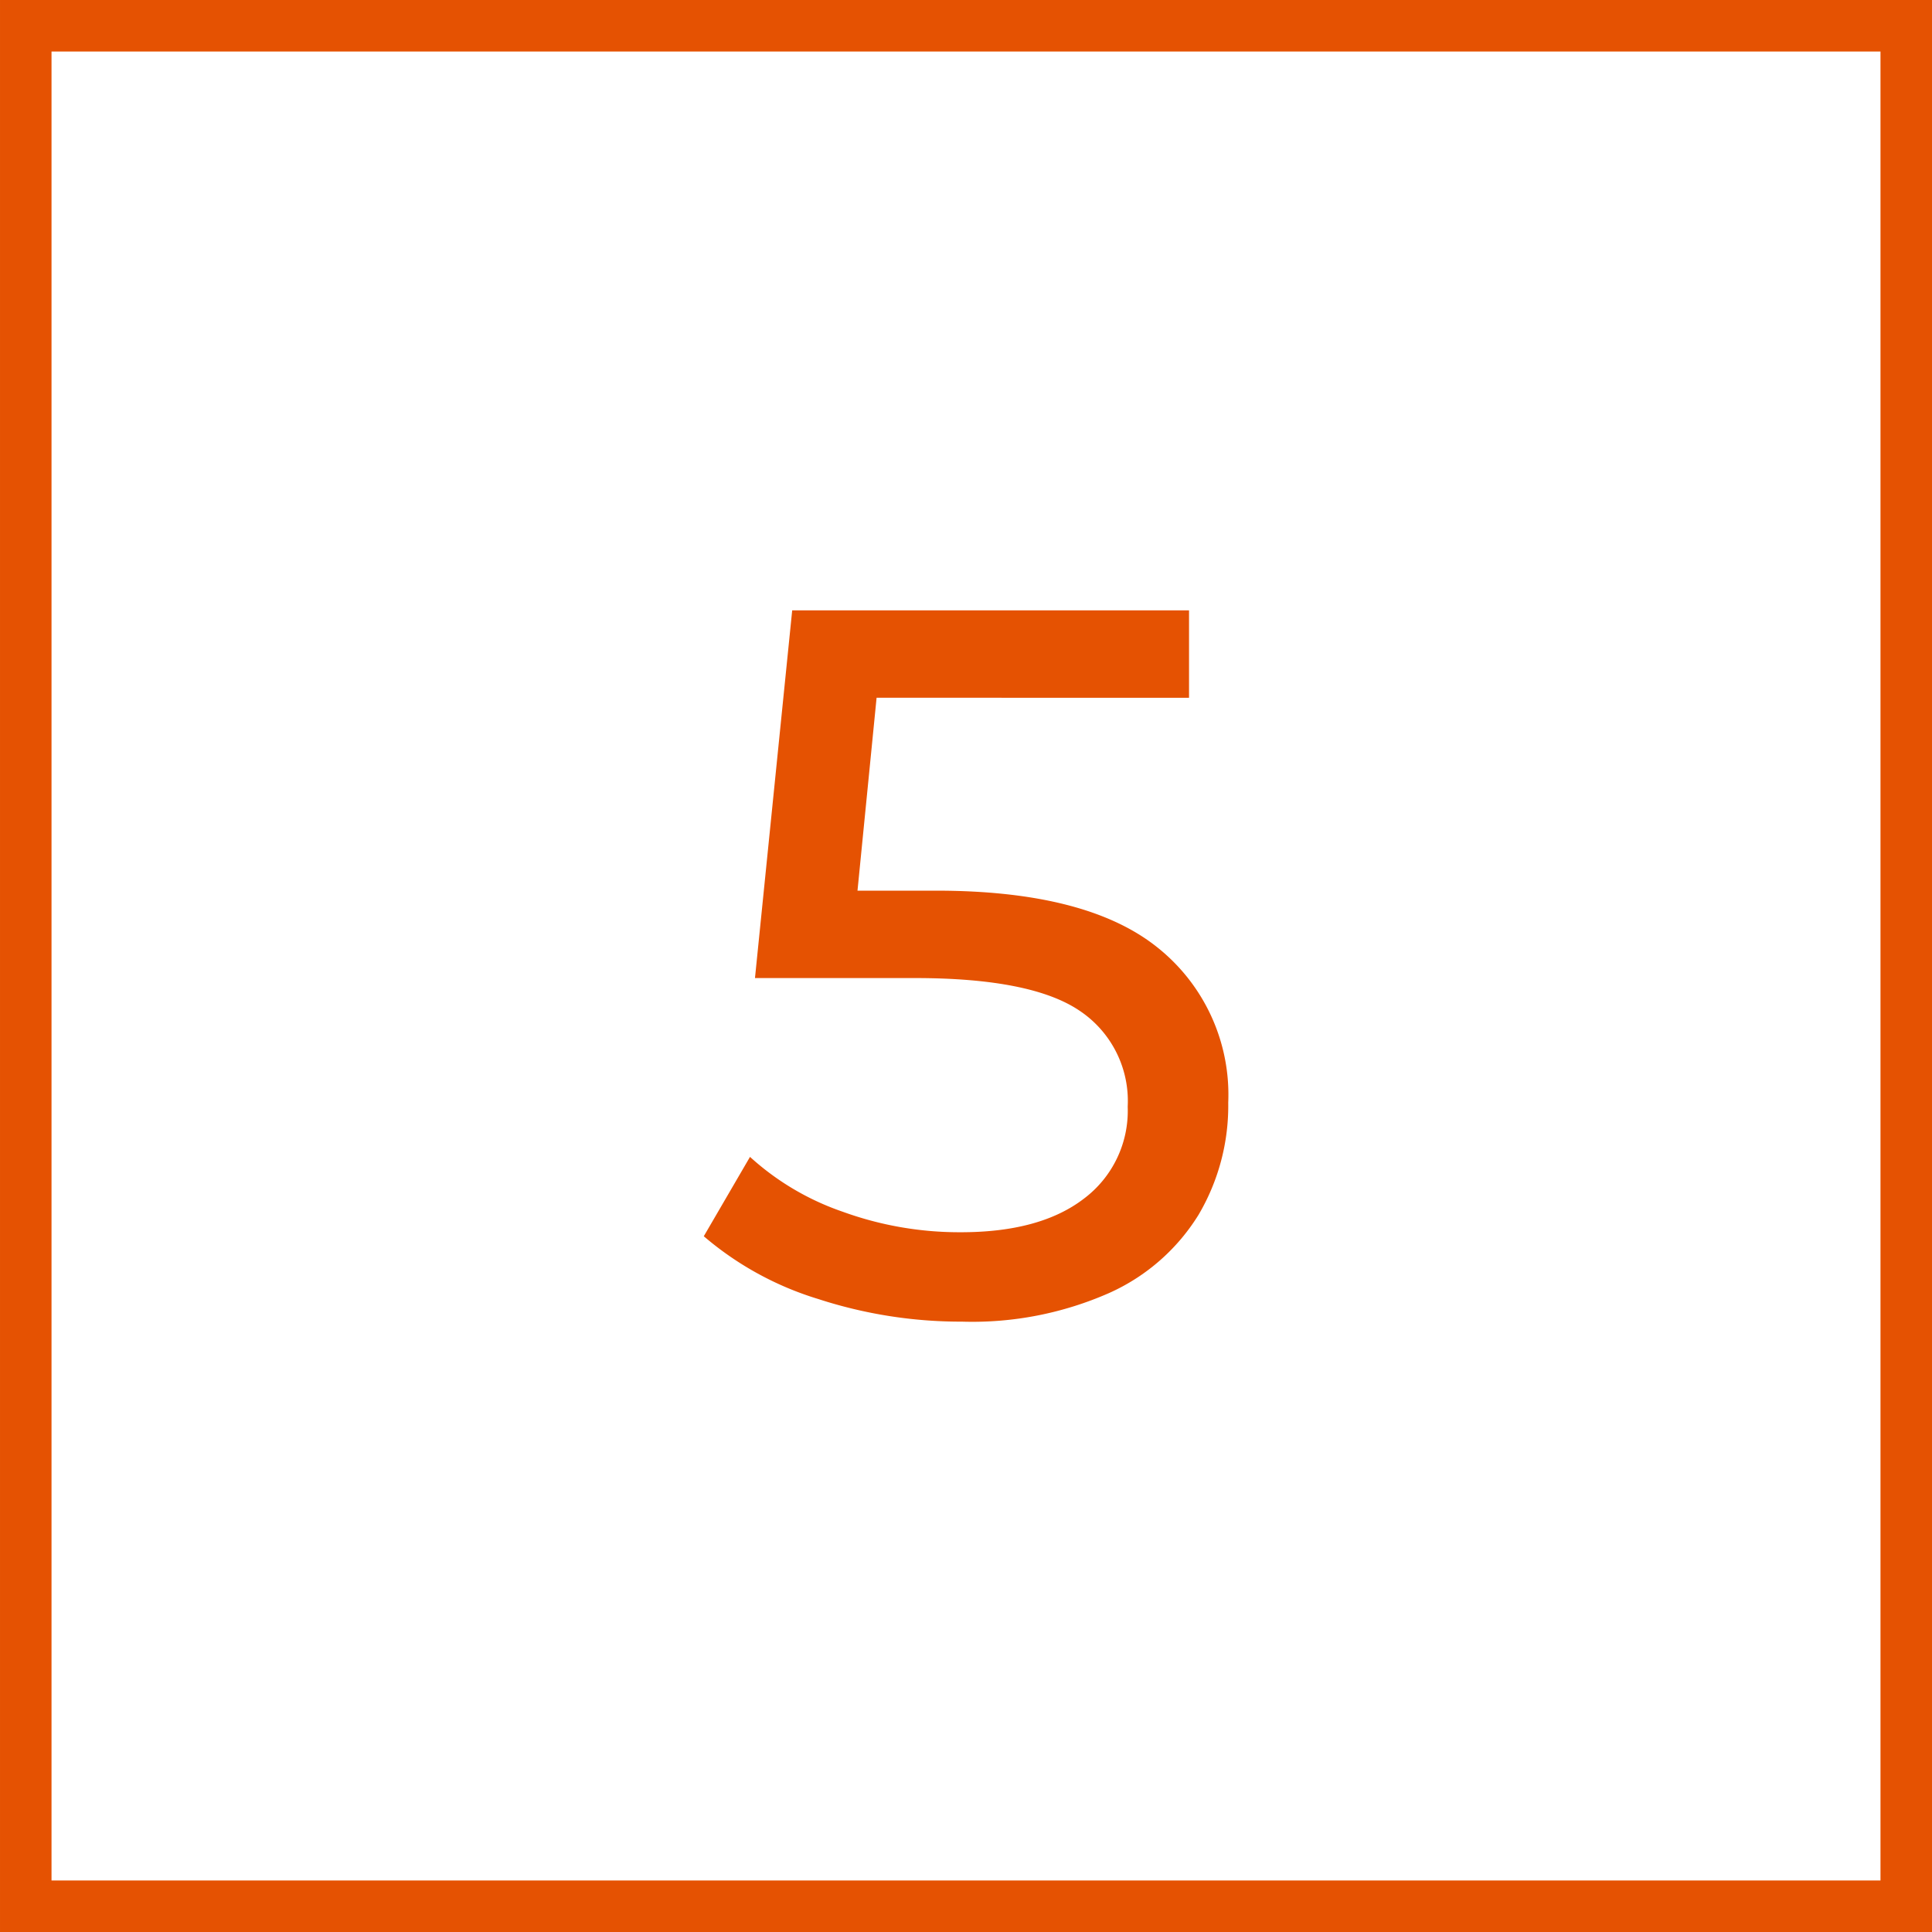 <svg xmlns="http://www.w3.org/2000/svg" width="150" height="150" viewBox="0 0 150 150">
  <g id="Group_5" data-name="Group 5" transform="translate(-777 -25)">
    <g id="Rectangle_67" data-name="Rectangle 67" transform="translate(927 175) rotate(180)" fill="none" stroke="#e55202" stroke-width="4">
      <rect width="150" height="150" stroke="none"/>
      <rect x="2" y="2" width="146" height="146" fill="none"/>
    </g>
    <path id="Path_8" data-name="Path 8" d="M19.344-32.838q11.7,0,17.2,4.407a14.609,14.609,0,0,1,5.5,12.051,16.661,16.661,0,0,1-2.3,8.7A15.684,15.684,0,0,1,32.8-1.6,26.336,26.336,0,0,1,21.372.624,35.751,35.751,0,0,1,10.218-1.131,24.726,24.726,0,0,1,1.326-6.006l3.588-6.162A20.614,20.614,0,0,0,12.09-7.917a26.562,26.562,0,0,0,9.2,1.6q6.162,0,9.555-2.613a8.521,8.521,0,0,0,3.393-7.137A8.421,8.421,0,0,0,30.5-23.517q-3.744-2.535-12.792-2.535H5.3L8.19-54.6H39v6.786H14.742L13.26-32.838Z" transform="translate(830.316 126.988)" fill="#e55202"/>
  </g>
</svg>
